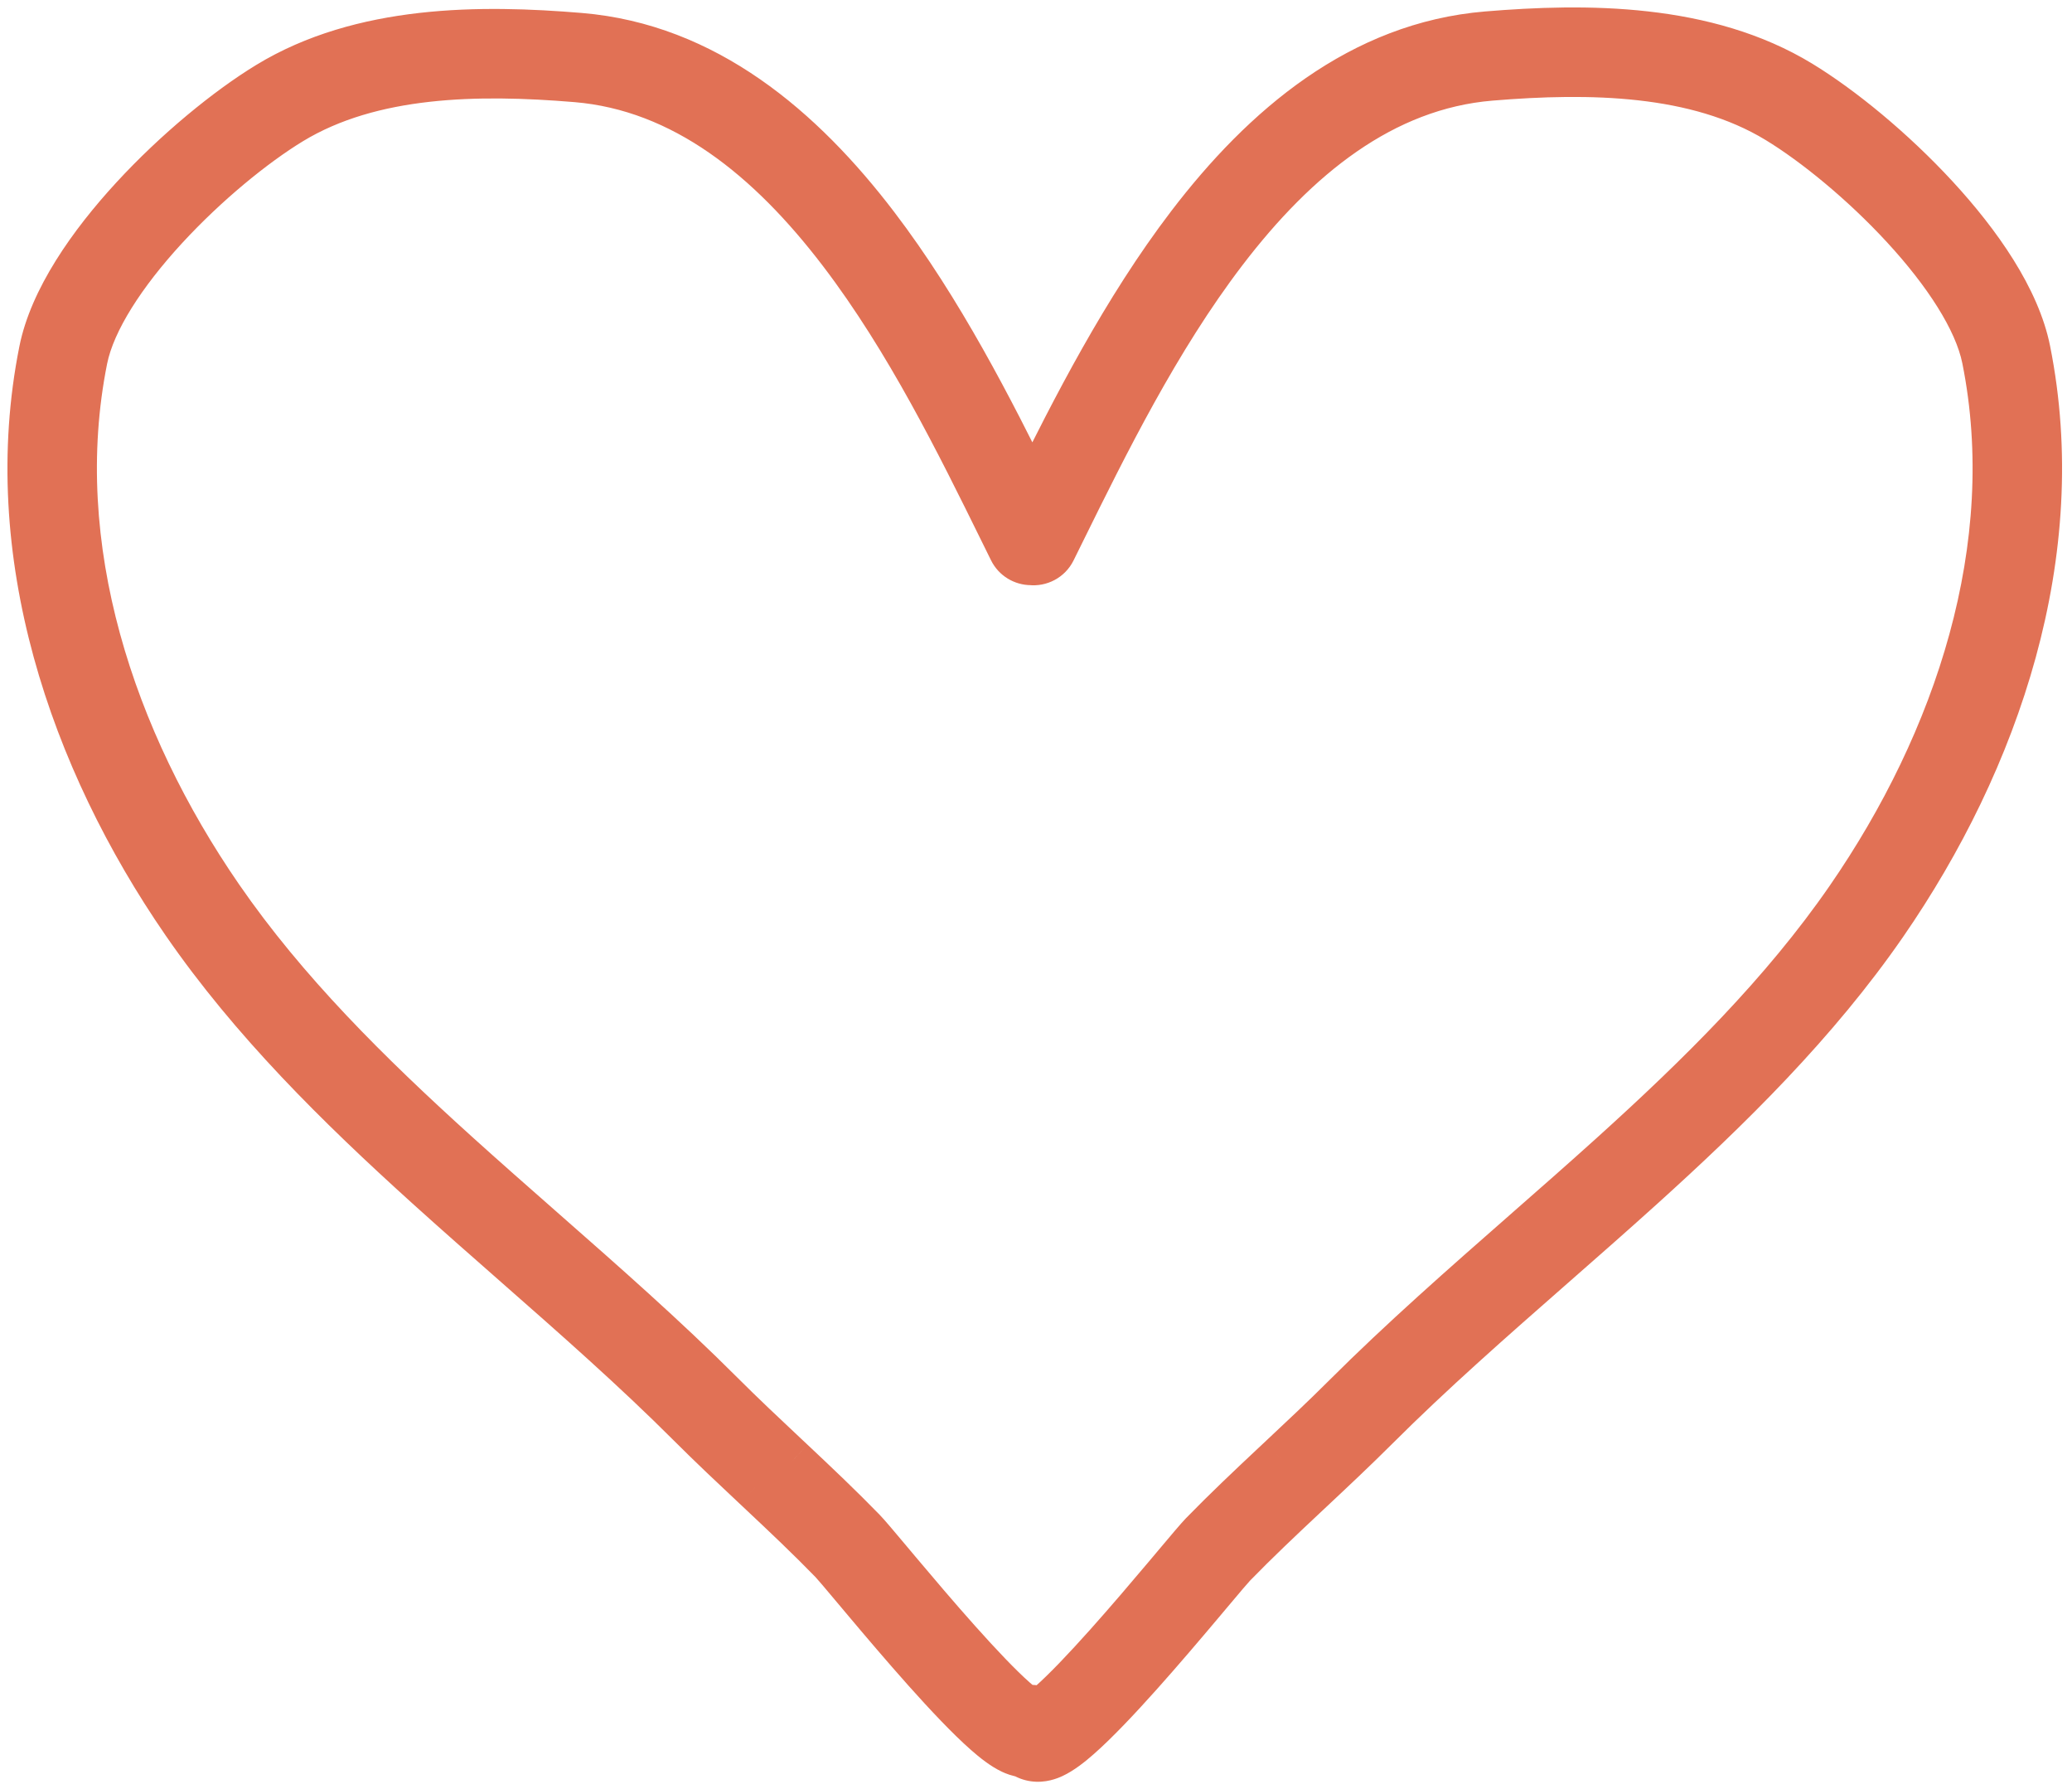 <?xml version="1.0" encoding="UTF-8"?> <svg xmlns="http://www.w3.org/2000/svg" width="139" height="120" viewBox="0 0 139 120" fill="none"><path fill-rule="evenodd" clip-rule="evenodd" d="M99.747 2.264C106.419 1.709 114.47 1.705 120.786 5.546C123.528 7.213 126.974 10.024 129.898 13.197C132.784 16.327 135.364 20.027 136.057 23.489C138.782 37.09 134.032 50.984 126.442 61.971C121.868 68.594 116.058 74.312 110.06 79.725C108.105 81.489 106.139 83.213 104.186 84.926L104.186 84.926C100.101 88.509 96.076 92.04 92.34 95.769C90.886 97.221 89.399 98.615 87.934 99.988L87.495 100.399C85.883 101.911 84.302 103.405 82.78 104.968C82.59 105.163 82.031 105.828 81.198 106.817C80.993 107.062 80.77 107.326 80.533 107.608C79.371 108.985 77.914 110.702 76.466 112.32C75.03 113.926 73.562 115.483 72.387 116.516C71.823 117.012 71.214 117.489 70.65 117.753C70.391 117.873 69.915 118.061 69.361 117.982C69.117 117.947 68.862 117.86 68.626 117.704C68.299 117.663 68.028 117.552 67.856 117.471C67.293 117.208 66.687 116.732 66.126 116.238C64.956 115.208 63.495 113.656 62.066 112.056C60.626 110.443 59.175 108.732 58.02 107.359C57.785 107.08 57.565 106.818 57.361 106.576L57.358 106.571L57.357 106.571C56.529 105.585 55.973 104.923 55.784 104.729C54.27 103.171 52.697 101.683 51.093 100.175L50.656 99.765L50.655 99.764C49.198 98.397 47.718 97.008 46.272 95.561C42.555 91.844 38.55 88.326 34.486 84.755L34.486 84.755C32.542 83.048 30.586 81.329 28.641 79.571C22.673 74.177 16.892 68.477 12.339 61.876C4.787 50.925 0.061 37.078 2.772 23.523C3.462 20.071 6.03 16.383 8.901 13.263C11.811 10.101 15.241 7.299 17.969 5.637C24.256 1.807 32.27 1.812 38.909 2.365C47.337 3.067 53.794 8.564 58.801 15.133C63.124 20.804 66.516 27.475 69.255 33.023C72.007 27.456 75.416 20.762 79.761 15.073C84.793 8.482 91.281 2.969 99.747 2.264ZM69.164 37.746C68.614 37.743 68.086 37.437 67.826 36.91C67.623 36.499 67.417 36.08 67.207 35.655L67.2 35.64C64.337 29.826 60.883 22.813 56.415 16.952C51.613 10.652 45.84 5.953 38.66 5.355C32.061 4.805 24.924 4.913 19.53 8.199C17.069 9.698 13.852 12.313 11.109 15.294C8.327 18.317 6.236 21.498 5.713 24.111C3.212 36.619 7.548 49.645 14.809 60.173C19.159 66.48 24.73 71.992 30.652 77.345C32.528 79.041 34.447 80.727 36.372 82.418C40.478 86.026 44.608 89.655 48.393 93.44C49.805 94.852 51.25 96.208 52.712 97.581L53.147 97.989C54.75 99.495 56.368 101.026 57.935 102.637C58.208 102.918 58.874 103.711 59.712 104.71C59.905 104.939 60.107 105.18 60.315 105.427C61.468 106.797 62.895 108.479 64.304 110.058C65.724 111.648 67.084 113.084 68.108 113.987C68.396 114.24 68.625 114.422 68.799 114.547C69.069 114.478 69.361 114.483 69.645 114.577C69.734 114.607 69.818 114.644 69.897 114.688C70.04 114.576 70.21 114.436 70.406 114.263C71.436 113.358 72.803 111.916 74.23 110.32C75.647 108.737 77.081 107.048 78.239 105.674C78.448 105.426 78.651 105.184 78.845 104.954L78.846 104.953C79.688 103.951 80.357 103.156 80.631 102.875C82.205 101.258 83.832 99.723 85.443 98.211L85.879 97.802L85.88 97.801C87.35 96.424 88.802 95.063 90.221 93.646C94.024 89.849 98.175 86.207 102.301 82.588L102.302 82.587C104.237 80.89 106.165 79.198 108.05 77.497C114.003 72.126 119.602 66.595 123.974 60.266C131.272 49.701 135.63 36.63 133.116 24.078C132.59 21.455 130.488 18.263 127.692 15.23C124.935 12.238 121.702 9.614 119.227 8.109C113.804 4.811 106.628 4.702 99.996 5.254C92.776 5.855 86.972 10.572 82.145 16.893C77.654 22.775 74.183 29.812 71.306 35.646C71.093 36.078 70.883 36.503 70.677 36.92C70.389 37.502 69.774 37.815 69.164 37.746Z" fill="#E17155"></path><path d="M120.786 5.546L121.566 4.265L121.566 4.265L120.786 5.546ZM99.747 2.264L99.871 3.759L99.747 2.264ZM129.898 13.197L128.795 14.213L128.795 14.213L129.898 13.197ZM136.057 23.489L137.528 23.195L137.528 23.195L136.057 23.489ZM126.442 61.971L127.677 62.824L127.677 62.824L126.442 61.971ZM110.06 79.725L109.055 78.611L109.055 78.611L110.06 79.725ZM104.186 84.926L105.123 86.097L105.15 86.076L105.175 86.054L104.186 84.926ZM104.186 84.926L103.249 83.755L103.222 83.776L103.197 83.799L104.186 84.926ZM92.34 95.769L93.4 96.831L93.4 96.831L92.34 95.769ZM87.934 99.988L86.909 98.893L86.909 98.893L87.934 99.988ZM87.495 100.399L86.469 99.305L86.469 99.305L87.495 100.399ZM82.78 104.968L83.855 106.014L83.855 106.014L82.78 104.968ZM81.198 106.817L80.051 105.851L80.051 105.851L81.198 106.817ZM80.533 107.608L79.386 106.641L79.386 106.641L80.533 107.608ZM76.466 112.32L77.585 113.32L77.585 113.32L76.466 112.32ZM72.387 116.516L71.396 115.39L71.396 115.39L72.387 116.516ZM70.65 117.753L70.016 116.393L70.016 116.393L70.65 117.753ZM69.361 117.982L69.148 119.466L69.148 119.466L69.361 117.982ZM68.626 117.704L69.454 116.453L69.16 116.259L68.811 116.215L68.626 117.704ZM67.856 117.471L68.491 116.112L68.491 116.112L67.856 117.471ZM66.126 116.238L67.117 115.112L67.117 115.112L66.126 116.238ZM62.066 112.056L63.185 111.057L63.185 111.057L62.066 112.056ZM58.02 107.359L59.168 106.393L59.168 106.393L58.02 107.359ZM57.361 106.576L58.51 105.611L58.509 105.61L57.361 106.576ZM57.358 106.571L56.193 107.517L56.202 107.527L56.21 107.537L57.358 106.571ZM57.357 106.571L58.522 105.625L58.514 105.615L58.506 105.606L57.357 106.571ZM55.784 104.729L56.859 103.683L56.859 103.683L55.784 104.729ZM51.093 100.175L52.12 99.082L52.119 99.082L51.093 100.175ZM50.656 99.765L49.626 100.857L49.629 100.859L50.656 99.765ZM50.655 99.764L51.684 98.673L51.681 98.671L50.655 99.764ZM46.272 95.561L45.211 96.622L45.211 96.622L46.272 95.561ZM34.486 84.755L35.476 83.628L35.469 83.622L35.462 83.616L34.486 84.755ZM34.486 84.755L33.496 85.882L33.502 85.888L33.509 85.894L34.486 84.755ZM28.641 79.571L29.646 78.458L29.646 78.458L28.641 79.571ZM12.339 61.876L11.104 62.728L11.104 62.728L12.339 61.876ZM2.772 23.523L4.243 23.817L4.243 23.817L2.772 23.523ZM8.901 13.263L10.005 14.278L10.005 14.278L8.901 13.263ZM17.969 5.637L17.189 4.356L17.189 4.356L17.969 5.637ZM38.909 2.365L39.034 0.87L39.034 0.87L38.909 2.365ZM58.801 15.133L59.994 14.224L59.994 14.224L58.801 15.133ZM69.255 33.023L67.91 33.687L69.254 36.409L70.6 33.688L69.255 33.023ZM79.761 15.073L78.569 14.162L78.569 14.162L79.761 15.073ZM69.164 37.746L69.332 36.255L69.252 36.246L69.172 36.246L69.164 37.746ZM67.826 36.91L69.171 36.245L69.171 36.245L67.826 36.91ZM67.207 35.655L65.862 36.318L65.862 36.318L67.207 35.655ZM67.2 35.64L68.546 34.978L68.546 34.978L67.2 35.64ZM56.415 16.952L55.222 17.861L55.222 17.861L56.415 16.952ZM38.66 5.355L38.535 6.849L38.535 6.849L38.66 5.355ZM19.53 8.199L18.75 6.918L18.75 6.918L19.53 8.199ZM11.109 15.294L12.212 16.31L12.212 16.31L11.109 15.294ZM5.713 24.111L4.243 23.817L4.243 23.817L5.713 24.111ZM14.809 60.173L16.044 59.322L16.044 59.322L14.809 60.173ZM30.652 77.345L29.646 78.458L29.646 78.458L30.652 77.345ZM36.372 82.418L37.362 81.292L37.362 81.292L36.372 82.418ZM48.393 93.44L49.454 92.379L49.454 92.379L48.393 93.44ZM52.712 97.581L53.739 96.488L53.739 96.488L52.712 97.581ZM53.147 97.989L54.174 96.896L54.173 96.895L53.147 97.989ZM57.935 102.637L56.859 103.683L56.859 103.683L57.935 102.637ZM59.712 104.71L60.861 103.745L60.861 103.745L59.712 104.71ZM60.315 105.427L59.168 106.393L59.168 106.393L60.315 105.427ZM64.304 110.058L63.185 111.057L63.185 111.057L64.304 110.058ZM68.108 113.987L69.1 112.861L69.1 112.861L68.108 113.987ZM68.799 114.547L67.921 115.764L68.491 116.175L69.172 116L68.799 114.547ZM69.645 114.577L70.119 113.154L70.119 113.154L69.645 114.577ZM69.897 114.688L69.172 116.001L70.037 116.478L70.817 115.872L69.897 114.688ZM70.406 114.263L69.416 113.137L69.416 113.137L70.406 114.263ZM74.23 110.32L73.112 109.32L73.112 109.32L74.23 110.32ZM78.239 105.674L79.386 106.641L79.386 106.641L78.239 105.674ZM78.845 104.954L77.699 103.986L77.697 103.988L78.845 104.954ZM78.846 104.953L79.992 105.921L79.994 105.918L78.846 104.953ZM80.631 102.875L81.706 103.921L81.706 103.921L80.631 102.875ZM85.443 98.211L84.417 97.117L84.417 97.117L85.443 98.211ZM85.879 97.802L84.856 96.705L84.854 96.708L85.879 97.802ZM85.88 97.801L86.904 98.898L86.906 98.896L85.88 97.801ZM90.221 93.646L89.161 92.585L89.161 92.585L90.221 93.646ZM102.301 82.588L103.29 83.716L103.295 83.712L102.301 82.588ZM102.302 82.587L101.313 81.459L101.309 81.463L102.302 82.587ZM108.05 77.497L107.045 76.384L107.045 76.384L108.05 77.497ZM123.974 60.266L122.74 59.413L122.74 59.413L123.974 60.266ZM133.116 24.078L131.645 24.373L131.645 24.373L133.116 24.078ZM127.692 15.23L126.589 16.247L126.589 16.247L127.692 15.23ZM119.227 8.109L120.007 6.828L120.007 6.828L119.227 8.109ZM99.996 5.254L100.12 6.749L100.12 6.749L99.996 5.254ZM82.145 16.893L83.337 17.804L83.337 17.804L82.145 16.893ZM71.306 35.646L72.651 36.31L72.651 36.31L71.306 35.646ZM70.677 36.92L72.021 37.585L72.021 37.585L70.677 36.92ZM121.566 4.265C114.804 0.152 106.315 0.213 99.622 0.769L99.871 3.759C106.523 3.206 114.137 3.258 120.007 6.828L121.566 4.265ZM131.001 12.18C127.994 8.918 124.441 6.013 121.566 4.265L120.007 6.828C122.615 8.414 125.955 11.131 128.795 14.213L131.001 12.18ZM137.528 23.195C136.751 19.313 133.932 15.359 131.001 12.18L128.795 14.213C131.636 17.295 133.977 20.741 134.587 23.784L137.528 23.195ZM127.677 62.824C135.412 51.625 140.358 37.321 137.528 23.195L134.587 23.784C137.206 36.86 132.652 50.342 125.208 61.118L127.677 62.824ZM111.065 80.838C117.085 75.406 123 69.593 127.677 62.824L125.208 61.118C120.735 67.594 115.03 73.219 109.055 78.611L111.065 80.838ZM105.175 86.054C107.127 84.342 109.101 82.611 111.065 80.838L109.055 78.611C107.109 80.367 105.151 82.085 103.197 83.799L105.175 86.054ZM105.123 86.098L105.123 86.097L103.249 83.755L103.249 83.755L105.123 86.098ZM93.4 96.831C97.095 93.141 101.084 89.643 105.175 86.054L103.197 83.799C99.118 87.376 95.056 90.938 91.28 94.708L93.4 96.831ZM88.96 101.082C90.422 99.712 91.926 98.302 93.4 96.831L91.28 94.708C89.846 96.14 88.376 97.518 86.909 98.893L88.96 101.082ZM88.521 101.494L88.96 101.082L86.909 98.893L86.469 99.305L88.521 101.494ZM83.855 106.014C85.35 104.479 86.909 103.006 88.522 101.493L86.469 99.305C84.857 100.817 83.253 102.332 81.706 103.921L83.855 106.014ZM82.346 107.783C83.211 106.755 83.715 106.158 83.855 106.014L81.706 103.921C81.466 104.168 80.851 104.9 80.051 105.851L82.346 107.783ZM81.68 108.574C81.918 108.292 82.14 108.027 82.346 107.783L80.051 105.851C79.845 106.096 79.623 106.36 79.386 106.641L81.68 108.574ZM77.585 113.32C79.047 111.685 80.517 109.954 81.68 108.574L79.386 106.641C78.226 108.017 76.78 109.719 75.348 111.32L77.585 113.32ZM73.377 117.643C74.625 116.546 76.144 114.931 77.585 113.32L75.348 111.32C73.917 112.921 72.499 114.42 71.396 115.39L73.377 117.643ZM71.284 119.112C72.056 118.752 72.8 118.151 73.377 117.643L71.396 115.39C70.846 115.873 70.373 116.227 70.016 116.393L71.284 119.112ZM69.148 119.466C70.14 119.608 70.943 119.271 71.284 119.112L70.016 116.393C69.936 116.43 69.855 116.462 69.772 116.482C69.69 116.501 69.625 116.504 69.573 116.497L69.148 119.466ZM67.797 118.954C68.237 119.245 68.707 119.403 69.148 119.466L69.573 116.497C69.527 116.49 69.487 116.475 69.454 116.453L67.797 118.954ZM68.811 116.215C68.707 116.202 68.6 116.163 68.491 116.112L67.221 118.83C67.457 118.941 67.891 119.124 68.441 119.192L68.811 116.215ZM68.491 116.112C68.135 115.946 67.664 115.594 67.117 115.112L65.135 117.364C65.709 117.87 66.451 118.47 67.221 118.83L68.491 116.112ZM67.117 115.112C66.02 114.146 64.609 112.652 63.185 111.057L60.947 113.055C62.38 114.66 63.892 116.27 65.135 117.364L67.117 115.112ZM63.185 111.057C61.76 109.461 60.322 107.764 59.168 106.393L56.872 108.325C58.029 109.7 59.492 111.425 60.947 113.055L63.185 111.057ZM59.168 106.393C58.933 106.115 58.714 105.853 58.51 105.611L56.213 107.54C56.416 107.783 56.637 108.045 56.872 108.325L59.168 106.393ZM58.509 105.61L58.505 105.605L56.21 107.537L56.214 107.542L58.509 105.61ZM58.522 105.625L58.522 105.625L56.193 107.517L56.193 107.517L58.522 105.625ZM58.506 105.606C57.709 104.658 57.098 103.928 56.859 103.683L54.709 105.774C54.847 105.917 55.349 106.512 56.209 107.536L58.506 105.606ZM56.859 103.683C55.319 102.099 53.723 100.589 52.12 99.082L50.065 101.269C51.67 102.776 53.221 104.244 54.709 105.774L56.859 103.683ZM52.119 99.082L51.682 98.672L49.629 100.859L50.066 101.269L52.119 99.082ZM51.684 98.674L51.684 98.673L49.626 100.856L49.626 100.857L51.684 98.674ZM51.681 98.671C50.222 97.301 48.76 95.928 47.333 94.501L45.211 96.622C46.677 98.088 48.174 99.493 49.628 100.858L51.681 98.671ZM47.333 94.501C43.576 90.744 39.533 87.193 35.476 83.628L33.496 85.882C37.567 89.459 41.535 92.945 45.211 96.622L47.333 94.501ZM35.462 83.616L35.462 83.616L33.509 85.894L33.51 85.894L35.462 83.616ZM35.476 83.628C33.531 81.92 31.583 80.208 29.646 78.458L27.635 80.684C29.589 82.45 31.554 84.176 33.496 85.882L35.476 83.628ZM29.646 78.458C23.701 73.084 18.025 67.479 13.574 61.025L11.104 62.728C15.758 69.476 21.645 75.269 27.635 80.684L29.646 78.458ZM13.574 61.025C6.167 50.285 1.636 36.848 4.243 23.817L1.301 23.228C-1.515 37.308 3.406 51.566 11.104 62.728L13.574 61.025ZM4.243 23.817C4.849 20.784 7.179 17.35 10.005 14.278L7.797 12.247C4.881 15.416 2.075 19.358 1.301 23.228L4.243 23.817ZM10.005 14.278C12.831 11.207 16.155 8.499 18.75 6.918L17.189 4.356C14.327 6.099 10.79 8.995 7.797 12.247L10.005 14.278ZM18.75 6.918C24.59 3.36 32.166 3.308 38.785 3.86L39.034 0.87C32.374 0.315 23.922 0.254 17.189 4.356L18.75 6.918ZM38.785 3.86C46.588 4.51 52.703 9.607 57.608 16.042L59.994 14.224C54.885 7.521 48.085 1.625 39.034 0.87L38.785 3.86ZM57.608 16.042C61.833 21.584 65.169 28.134 67.91 33.687L70.6 32.359C67.864 26.816 64.415 20.023 59.994 14.224L57.608 16.042ZM78.569 14.162C74.126 19.981 70.66 26.796 67.91 32.358L70.6 33.688C73.354 28.116 76.707 21.544 80.953 15.983L78.569 14.162ZM99.622 0.769C90.534 1.526 83.703 7.437 78.569 14.162L80.953 15.983C85.883 9.526 92.029 4.412 99.871 3.759L99.622 0.769ZM69.172 36.246C69.172 36.246 69.172 36.246 69.171 36.246C69.17 36.245 69.17 36.245 69.169 36.245C69.169 36.245 69.17 36.245 69.171 36.246C69.172 36.247 69.172 36.248 69.171 36.245L66.481 37.574C67.002 38.63 68.061 39.24 69.156 39.246L69.172 36.246ZM69.171 36.245C68.968 35.835 68.762 35.418 68.553 34.992L65.862 36.318C66.071 36.743 66.277 37.162 66.481 37.574L69.171 36.245ZM68.553 34.993L68.546 34.978L65.854 36.303L65.862 36.318L68.553 34.993ZM68.546 34.978C65.694 29.186 62.179 22.039 57.608 16.042L55.222 17.861C59.587 23.587 62.98 30.466 65.854 36.303L68.546 34.978ZM57.608 16.042C52.703 9.607 46.588 4.51 38.785 3.86L38.535 6.849C45.092 7.396 50.523 11.696 55.222 17.861L57.608 16.042ZM38.785 3.86C32.166 3.308 24.59 3.36 18.75 6.918L20.31 9.48C25.257 6.467 31.956 6.301 38.535 6.849L38.785 3.86ZM18.75 6.918C16.155 8.499 12.831 11.207 10.005 14.278L12.212 16.31C14.873 13.419 17.983 10.898 20.31 9.48L18.75 6.918ZM10.005 14.278C7.179 17.35 4.849 20.784 4.243 23.817L7.184 24.405C7.623 22.211 9.475 19.284 12.212 16.31L10.005 14.278ZM4.243 23.817C1.636 36.848 6.167 50.285 13.574 61.025L16.044 59.322C8.928 49.005 4.788 36.389 7.184 24.405L4.243 23.817ZM13.574 61.025C18.025 67.479 23.701 73.084 29.646 78.458L31.658 76.233C25.758 70.9 20.292 65.482 16.044 59.322L13.574 61.025ZM29.646 78.458C31.531 80.162 33.459 81.855 35.382 83.545L37.362 81.292C35.436 79.599 33.525 77.92 31.658 76.233L29.646 78.458ZM35.382 83.545C39.494 87.158 43.588 90.756 47.333 94.501L49.454 92.379C45.629 88.554 41.461 84.893 37.362 81.292L35.382 83.545ZM47.333 94.501C48.764 95.932 50.226 97.305 51.686 98.675L53.739 96.488C52.274 95.112 50.846 93.771 49.454 92.379L47.333 94.501ZM51.686 98.675L52.12 99.082L54.173 96.895L53.739 96.488L51.686 98.675ZM52.12 99.082C53.723 100.589 55.319 102.099 56.859 103.683L59.01 101.592C57.418 99.954 55.777 98.402 54.174 96.896L52.12 99.082ZM56.859 103.683C57.082 103.912 57.697 104.642 58.564 105.674L60.861 103.745C60.051 102.781 59.333 101.923 59.01 101.592L56.859 103.683ZM58.564 105.674C58.756 105.904 58.959 106.145 59.168 106.393L61.463 104.462C61.255 104.215 61.054 103.975 60.861 103.745L58.564 105.674ZM59.168 106.393C60.322 107.764 61.76 109.461 63.185 111.057L65.423 109.059C64.029 107.498 62.614 105.829 61.463 104.462L59.168 106.393ZM63.185 111.057C64.609 112.652 66.02 114.146 67.117 115.112L69.1 112.861C68.147 112.022 66.839 110.644 65.423 109.058L63.185 111.057ZM67.117 115.112C67.431 115.389 67.699 115.603 67.921 115.764L69.676 113.331C69.551 113.24 69.36 113.09 69.1 112.861L67.117 115.112ZM69.172 116C69.172 116 69.171 116 69.17 116C69.168 116 69.168 116 69.171 116.001L70.119 113.154C69.553 112.966 68.966 112.955 68.425 113.094L69.172 116ZM69.171 116.001C69.172 116.001 69.173 116.001 69.172 116.001L70.621 113.374C70.462 113.287 70.295 113.213 70.119 113.154L69.171 116.001ZM69.416 113.137C69.238 113.293 69.092 113.413 68.976 113.503L70.817 115.872C70.988 115.739 71.181 115.579 71.396 115.39L69.416 113.137ZM73.112 109.32C71.689 110.912 70.373 112.295 69.416 113.137L71.396 115.39C72.499 114.42 73.917 112.921 75.348 111.32L73.112 109.32ZM77.092 104.708C75.935 106.08 74.513 107.754 73.112 109.32L75.348 111.32C76.78 109.719 78.226 108.017 79.386 106.641L77.092 104.708ZM77.697 103.988C77.503 104.219 77.301 104.46 77.092 104.708L79.386 106.641C79.596 106.392 79.799 106.15 79.993 105.919L77.697 103.988ZM77.7 103.985L77.699 103.986L79.991 105.922L79.992 105.921L77.7 103.985ZM79.556 101.828C79.233 102.161 78.512 103.02 77.698 103.987L79.994 105.918C80.865 104.883 81.482 104.151 81.706 103.921L79.556 101.828ZM84.417 97.117C82.806 98.628 81.157 100.185 79.556 101.828L81.706 103.921C83.253 102.332 84.857 100.817 86.469 99.305L84.417 97.117ZM84.854 96.708L84.417 97.117L86.469 99.305L86.905 98.896L84.854 96.708ZM84.857 96.705L84.856 96.705L86.903 98.898L86.904 98.898L84.857 96.705ZM89.161 92.585C87.762 93.982 86.327 95.327 84.854 96.707L86.906 98.896C88.373 97.521 89.842 96.144 91.28 94.708L89.161 92.585ZM101.312 81.46C97.193 85.074 93.005 88.747 89.161 92.585L91.28 94.708C95.044 90.95 99.158 87.341 103.29 83.716L101.312 81.46ZM101.309 81.463L101.307 81.465L103.295 83.712L103.296 83.71L101.309 81.463ZM107.045 76.384C105.17 78.076 103.249 79.761 101.313 81.459L103.292 83.715C105.224 82.019 107.161 80.32 109.055 78.611L107.045 76.384ZM122.74 59.413C118.47 65.595 112.975 71.032 107.045 76.384L109.055 78.611C115.03 73.219 120.735 67.594 125.208 61.118L122.74 59.413ZM131.645 24.373C134.054 36.399 129.892 49.06 122.74 59.413L125.208 61.118C132.652 50.342 137.206 36.86 134.587 23.784L131.645 24.373ZM126.589 16.247C129.341 19.231 131.204 22.17 131.645 24.373L134.587 23.784C133.977 20.741 131.636 17.295 128.795 14.213L126.589 16.247ZM118.448 9.391C120.789 10.815 123.915 13.345 126.589 16.247L128.795 14.213C125.955 11.131 122.615 8.414 120.007 6.828L118.448 9.391ZM100.12 6.749C106.733 6.199 113.471 6.364 118.448 9.391L120.007 6.828C114.137 3.258 106.523 3.206 99.871 3.759L100.12 6.749ZM83.337 17.804C88.061 11.617 93.523 7.298 100.12 6.749L99.871 3.759C92.029 4.412 85.883 9.526 80.953 15.983L83.337 17.804ZM72.651 36.31C75.54 30.453 78.95 23.55 83.337 17.804L80.953 15.983C76.359 22 72.827 29.171 69.96 34.983L72.651 36.31ZM72.021 37.585C72.228 37.167 72.438 36.741 72.651 36.31L69.961 34.983C69.748 35.414 69.538 35.839 69.332 36.255L72.021 37.585ZM68.996 39.236C70.214 39.374 71.445 38.751 72.021 37.585L69.332 36.255L69.332 36.255L68.996 39.236Z" fill="#E17155"></path></svg> 